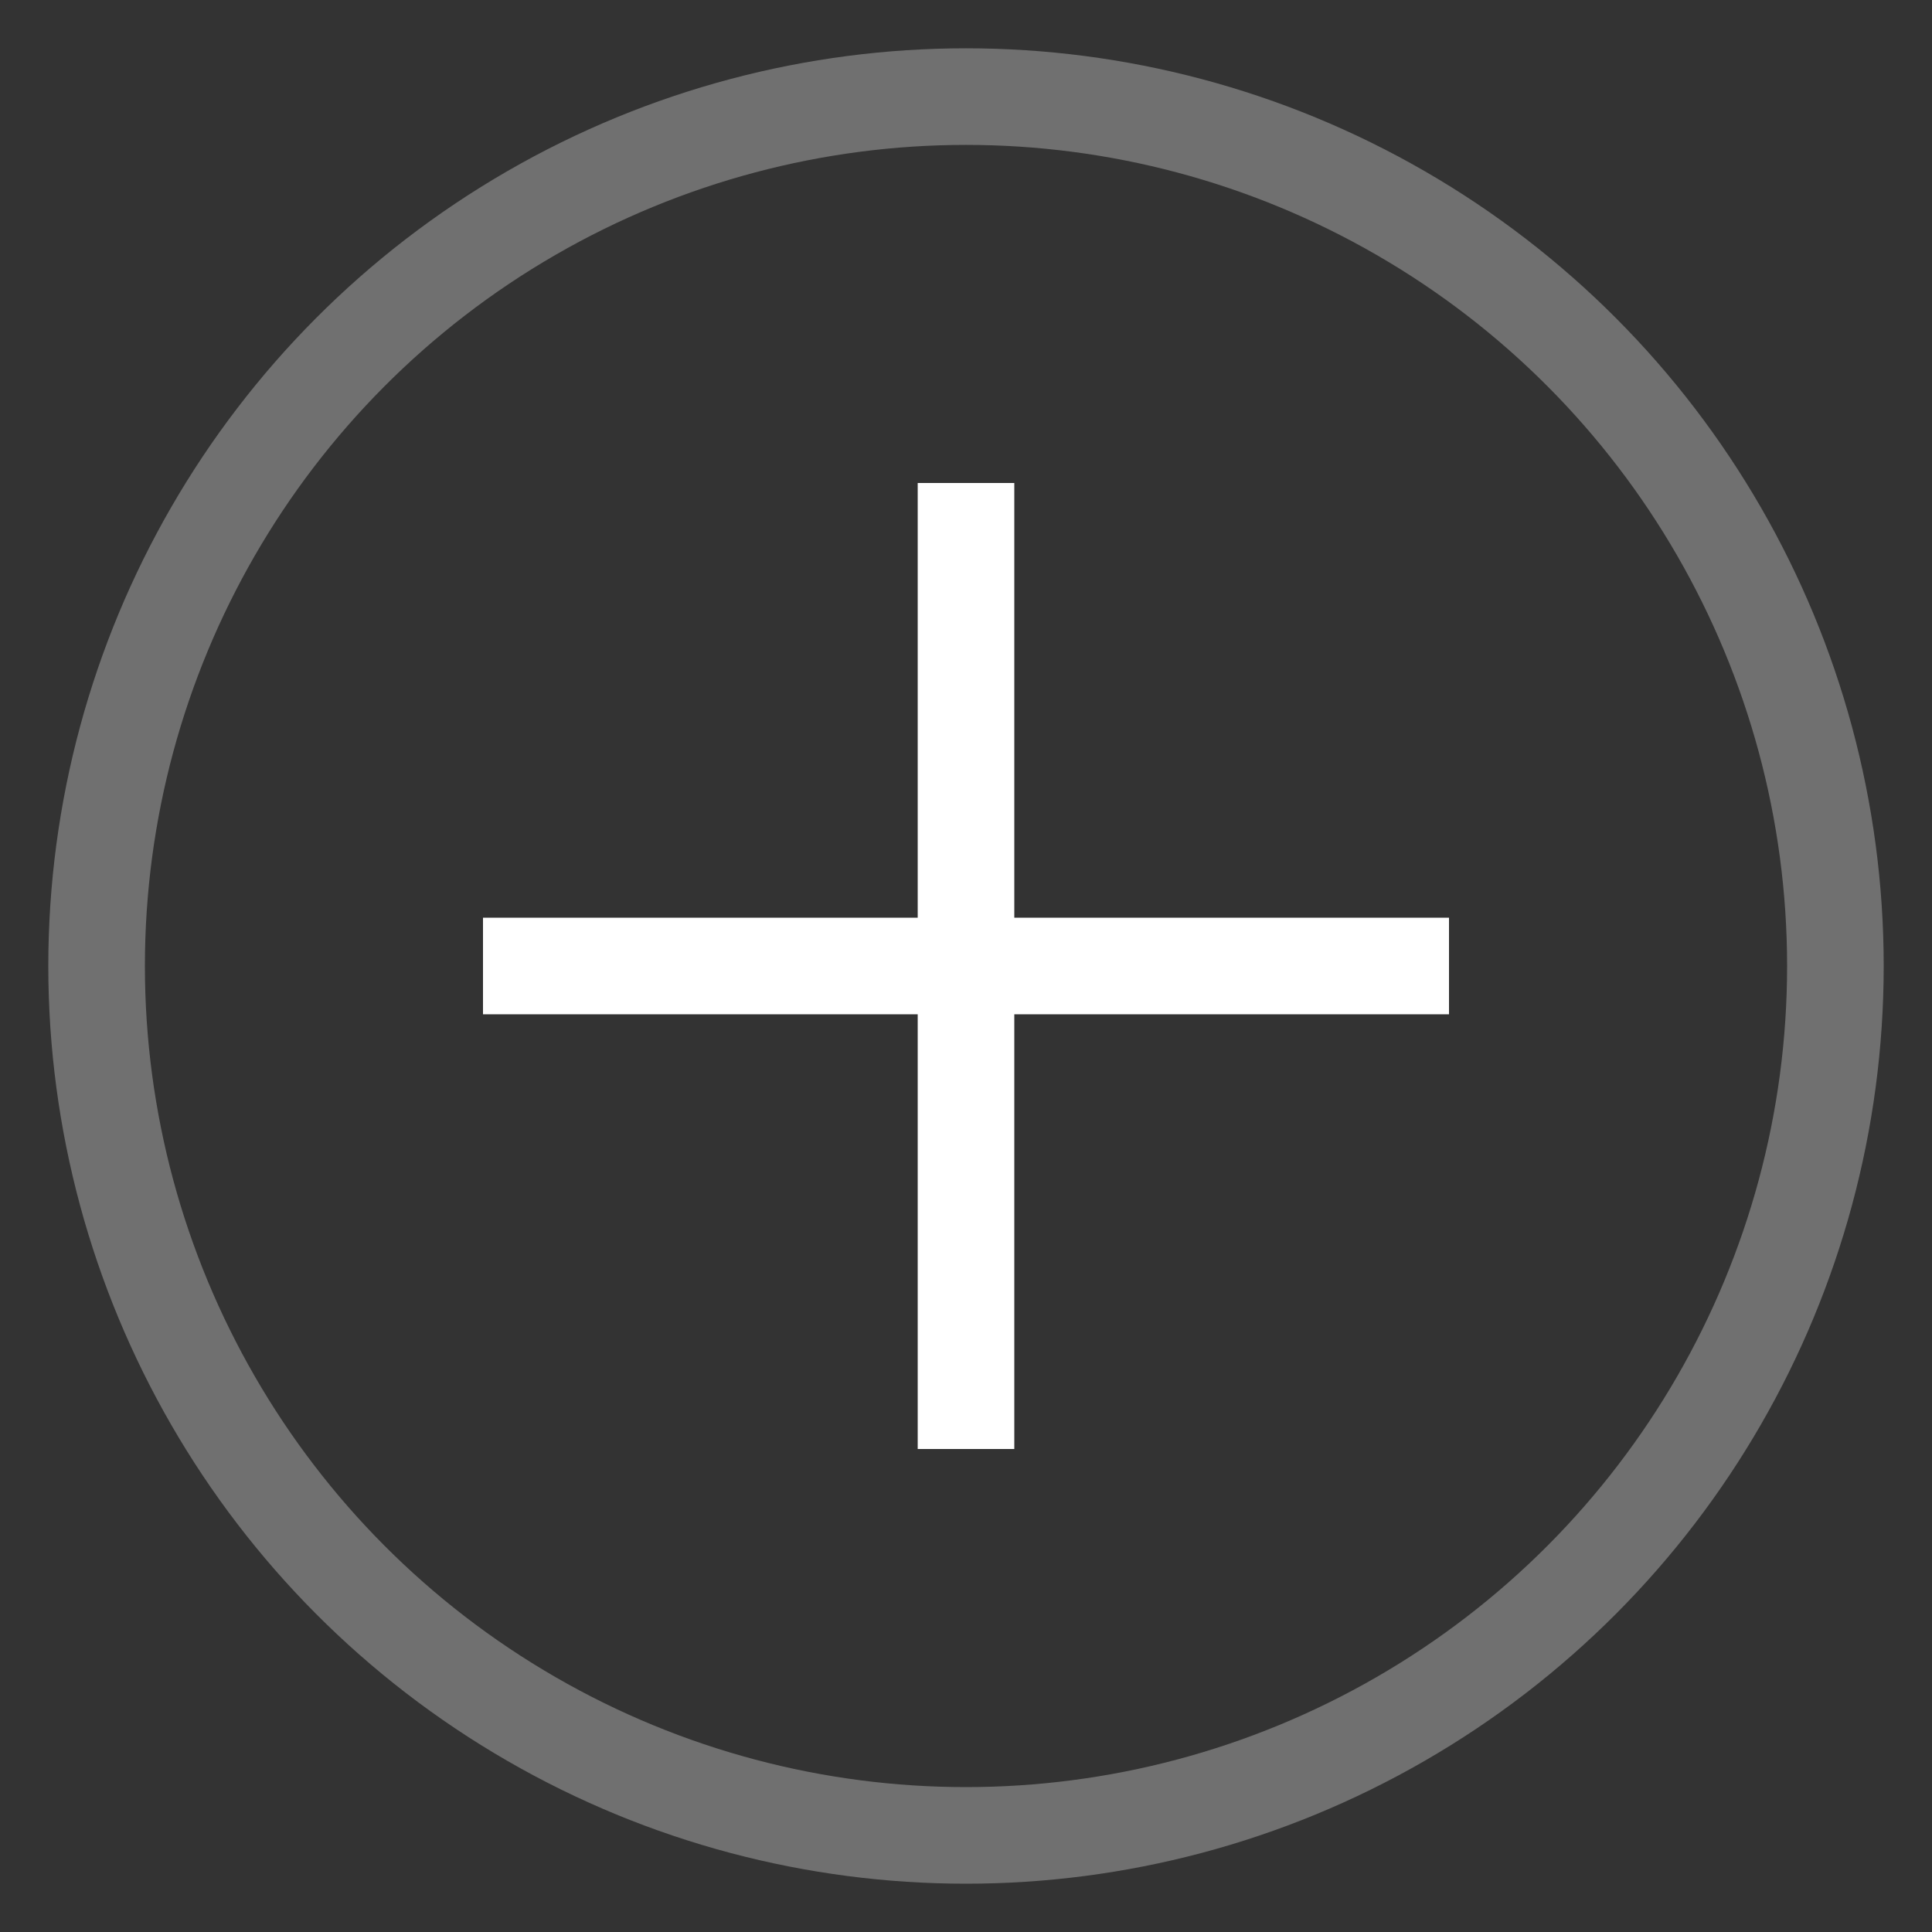 <?xml version="1.0" encoding="UTF-8"?> <svg xmlns="http://www.w3.org/2000/svg" width="20" height="20" viewBox="0 0 20 20" fill="none"><rect x="0" y="0" width="20" height="20" fill="#333333" stroke="none"/> <g clip-path="url(#clip0_255_6455)"> <circle cx="10" cy="10" r="9" stroke="white" stroke-opacity="0.3"></circle> <path d="M10 5V15M15 10L5 10" stroke="white"></path> </g> <defs> <clipPath id="clip0_255_6455"> <rect width="20" height="20" fill="white"></rect> </clipPath> </defs> </svg> 